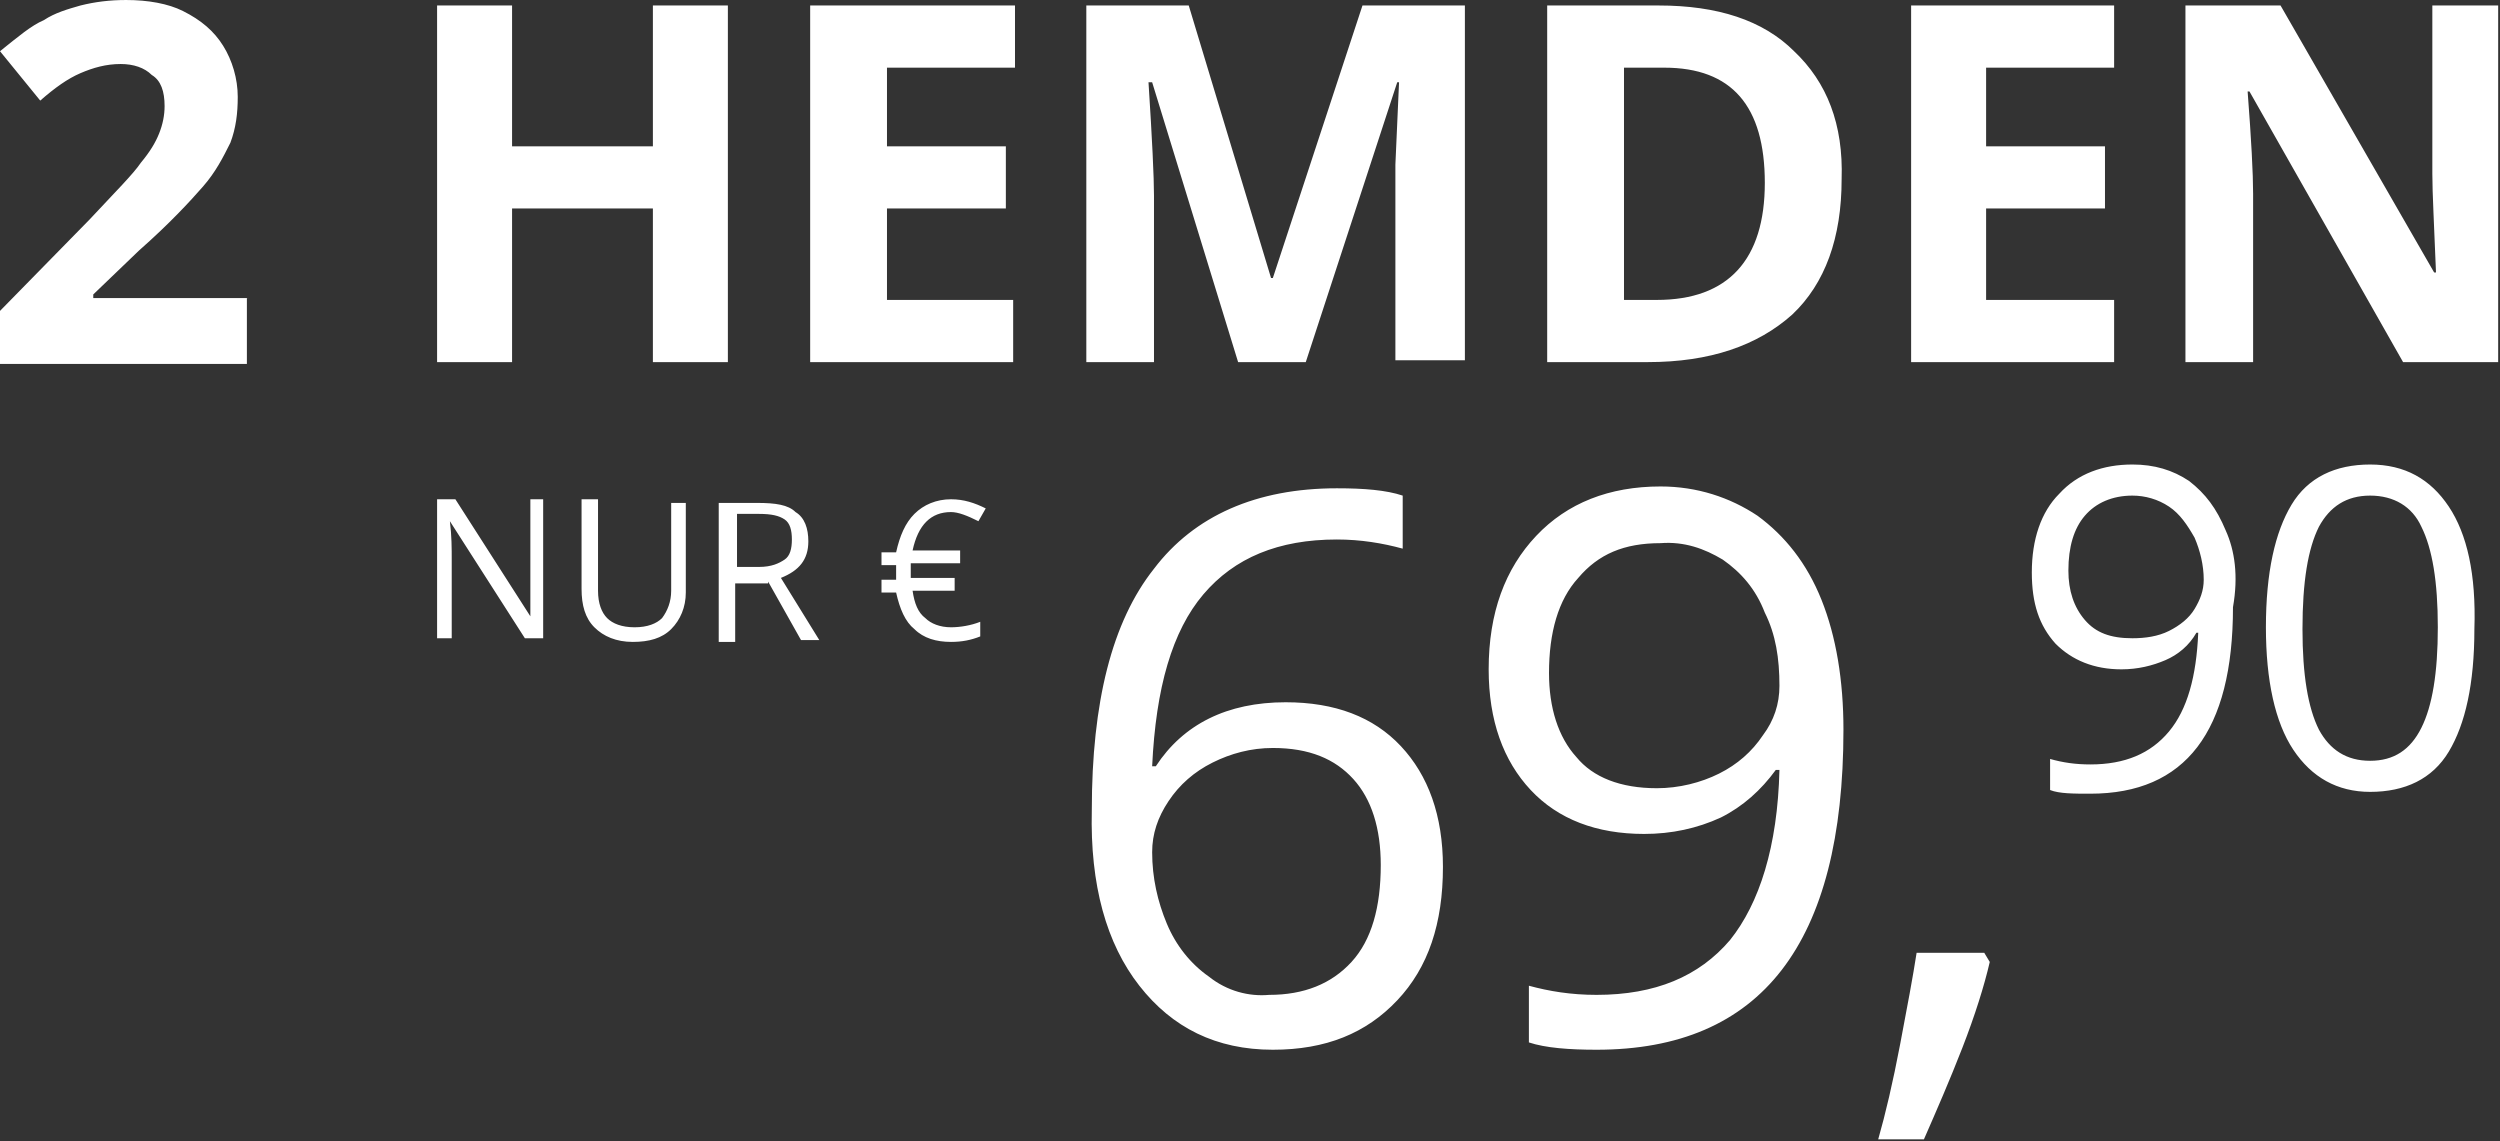 <svg xmlns="http://www.w3.org/2000/svg" viewBox="0 0 136.7 62.4" enable-background="new 0 0 136.7 62.4"><rect x="0" y="0" width="136.7" height="62.4" fill="#333333" stroke="none"/><path fill="#fff" d="M13.6 16.3h-8.5v-.2l2.5-2.4c1.7-1.5 2.8-2.7 3.5-3.5.7-.8 1.1-1.6 1.5-2.4.3-.8.4-1.6.4-2.5 0-1-.3-2-.8-2.8-.5-.8-1.2-1.4-2.2-1.9-.8-.4-1.9-.6-3.1-.6-.9 0-1.7.1-2.5.3-.7.2-1.4.4-2 .8-.7.3-1.4.9-2.4 1.7l2.2 2.7c.8-.7 1.5-1.2 2.2-1.5.7-.3 1.4-.5 2.2-.5.7 0 1.3.2 1.7.6.5.3.7.9.7 1.7 0 .5-.1 1-.3 1.5-.2.5-.5 1-1 1.6-.4.6-1.4 1.6-2.8 3.1l-4.9 5v2.9h13.5v-3.6zm26.2-16h-4.1v7.7h-7.7v-7.7h-4.1v19.5h4.1v-8.4h7.7v8.4h4.1v-19.5zm15.7 16.1h-7v-5h6.5v-3.4h-6.5v-4.3h7v-3.4h-11.2v19.5h11.1v-3.4zm15.9 3.4l5-15.3h.1l-.2 4.5v10.7h3.8v-19.4h-5.6l-4.9 14.9h-.1l-4.5-14.9h-5.6v19.5h3.7v-9.1c0-1-.1-3.1-.3-6.2h.2l4.7 15.3h3.7zm26.7-17c-1.7-1.7-4.2-2.5-7.4-2.5h-6.1v19.5h5.5c3.4 0 6-.9 7.9-2.6 1.8-1.7 2.7-4.2 2.7-7.4.1-3-.8-5.3-2.6-7zm-7.5 13.6h-1.8v-12.7h2.2c3.7 0 5.5 2.1 5.5 6.3 0 4.2-2 6.4-5.9 6.4zm25 0h-7v-5h6.5v-3.4h-6.5v-4.3h7v-3.4h-11.1v19.5h11.1v-3.4zm21.1-16.1h-3.7v9.2c0 1.1.1 2.8.2 5.4h-.1l-8.4-14.6h-5.2v19.5h3.7v-9.2c0-1.1-.1-3-.3-5.6h.1l8.4 14.8h5.2v-19.5zm-106.9 27h-.8v6.4l-4.1-6.4h-1v7.6h.8v-4.3c0-.6 0-1.3-.1-2.1l4.1 6.4h1v-7.6zm6.9 0v5c0 .6-.2 1.1-.5 1.5-.3.3-.8.5-1.5.5s-1.2-.2-1.5-.5c-.3-.3-.5-.8-.5-1.5v-5h-.9v4.9c0 .9.2 1.6.7 2.1.5.5 1.2.8 2.1.8s1.6-.2 2.1-.7c.5-.5.8-1.2.8-2v-4.9h-.8zm5.3 4.5l1.8 3.2h1l-2.1-3.4c1-.4 1.5-1 1.5-2 0-.7-.2-1.3-.7-1.6-.4-.4-1.1-.5-2.1-.5h-2.1v7.6h.9v-3.2h1.8zm-1.6-3.7h1.1c.7 0 1.1.1 1.4.3.3.2.4.6.4 1.1 0 .5-.1.9-.4 1.1-.3.2-.7.4-1.4.4h-1.2v-2.9zm13.1.4l.4-.7c-.6-.3-1.2-.5-1.9-.5-.8 0-1.5.3-2 .8s-.8 1.2-1 2.1h-.8v.7h.8v.8h-.8v.7h.8c.2.9.5 1.6 1 2 .5.5 1.2.7 2 .7.6 0 1.1-.1 1.6-.3v-.8c-.5.2-1.1.3-1.6.3-.6 0-1.1-.2-1.4-.5-.4-.3-.6-.8-.7-1.5h2.3v-.7h-2.4v-.8h2.7v-.7h-2.6c.3-1.4 1-2.1 2.1-2.1.4 0 .9.2 1.5.5zm8.8 25.4c1.8 2.3 4.2 3.5 7.3 3.5 2.9 0 5.1-.9 6.8-2.7 1.7-1.8 2.5-4.2 2.5-7.3 0-2.8-.8-5-2.3-6.6-1.5-1.6-3.6-2.4-6.3-2.4-3.2 0-5.6 1.2-7.1 3.5h-.2c.2-4.3 1.1-7.4 2.8-9.4 1.7-2 4.1-3 7.3-3 1.3 0 2.5.2 3.6.5v-2.9c-.9-.3-2.1-.4-3.6-.4-4.4 0-7.8 1.5-10 4.4-2.3 2.9-3.4 7.3-3.4 13.2-.1 4.1.8 7.3 2.6 9.6zm3.8-.5c-1-.7-1.8-1.7-2.3-2.9-.5-1.2-.8-2.5-.8-3.9 0-1 .3-1.9.9-2.8.6-.9 1.4-1.6 2.4-2.1s2.1-.8 3.3-.8c2 0 3.4.6 4.4 1.7 1 1.1 1.5 2.7 1.5 4.7 0 2.3-.5 4.1-1.6 5.3-1.1 1.2-2.6 1.8-4.5 1.8-1.1.1-2.3-.2-3.3-1zm33.5-20.6c-.8-2-2-3.5-3.5-4.6-1.5-1-3.3-1.6-5.3-1.6-2.8 0-5.1.9-6.8 2.7-1.7 1.8-2.6 4.2-2.6 7.3 0 2.8.8 5 2.3 6.6 1.5 1.6 3.6 2.4 6.2 2.4 1.5 0 2.9-.3 4.2-.9 1.2-.6 2.2-1.5 3-2.6h.2c-.1 4.2-1.1 7.3-2.7 9.3-1.7 2-4.1 3-7.3 3-1.4 0-2.6-.2-3.7-.5v3.1c.9.3 2.2.4 3.7.4 9 0 13.5-5.8 13.5-17.5 0-2.7-.4-5.1-1.2-7.1zm-5.4-2.2c1 .7 1.8 1.6 2.3 2.9.6 1.2.8 2.5.8 4 0 1-.3 1.9-.9 2.7-.6.9-1.4 1.6-2.4 2.1s-2.2.8-3.4.8c-2 0-3.5-.6-4.4-1.7-1-1.1-1.5-2.7-1.5-4.6 0-2.2.5-4 1.6-5.2 1.1-1.3 2.5-1.9 4.5-1.9 1.3-.1 2.4.3 3.4.9zm10.6 21.5c-.2 1.3-.5 2.9-.9 5s-.8 3.8-1.2 5.2h2.5c.7-1.6 1.4-3.2 2.1-5 .7-1.8 1.2-3.4 1.5-4.7l-.3-.5h-3.7zm16.9-23.1c-.5-1.2-1.1-2-2-2.7-.9-.6-1.9-.9-3.1-.9-1.6 0-3 .5-4 1.6-1 1-1.5 2.5-1.5 4.3 0 1.7.4 2.9 1.3 3.9.9.9 2.1 1.4 3.6 1.4.9 0 1.7-.2 2.4-.5s1.3-.8 1.7-1.5h.1c-.1 2.4-.6 4.2-1.6 5.4-1 1.2-2.4 1.8-4.3 1.8-.8 0-1.5-.1-2.2-.3v1.7c.5.2 1.3.2 2.2.2 5.2 0 7.8-3.4 7.8-10.2.3-1.7.1-3.1-.4-4.2zm-3.1-1.3c.6.4 1 1 1.4 1.7.3.7.5 1.5.5 2.3 0 .6-.2 1.1-.5 1.6s-.8.9-1.4 1.2c-.6.3-1.3.4-2 .4-1.2 0-2-.3-2.6-1-.6-.7-.9-1.6-.9-2.7 0-1.3.3-2.3.9-3 .6-.7 1.5-1.1 2.6-1.1.7 0 1.4.2 2 .6zm15.3 0c-1-1.5-2.4-2.3-4.3-2.3s-3.4.7-4.3 2.2c-.9 1.5-1.4 3.7-1.4 6.7 0 2.9.5 5.2 1.5 6.7s2.4 2.3 4.2 2.3c1.9 0 3.4-.7 4.3-2.2.9-1.5 1.4-3.7 1.4-6.7.1-3-.4-5.2-1.4-6.7zm-7.1 1.1c.6-1.1 1.5-1.7 2.8-1.7 1.3 0 2.3.6 2.8 1.7.6 1.2.9 3 .9 5.5s-.3 4.3-.9 5.5c-.6 1.2-1.5 1.8-2.8 1.8-1.3 0-2.2-.6-2.8-1.7-.6-1.2-.9-3-.9-5.5 0-2.6.3-4.4.9-5.6z"/></svg>